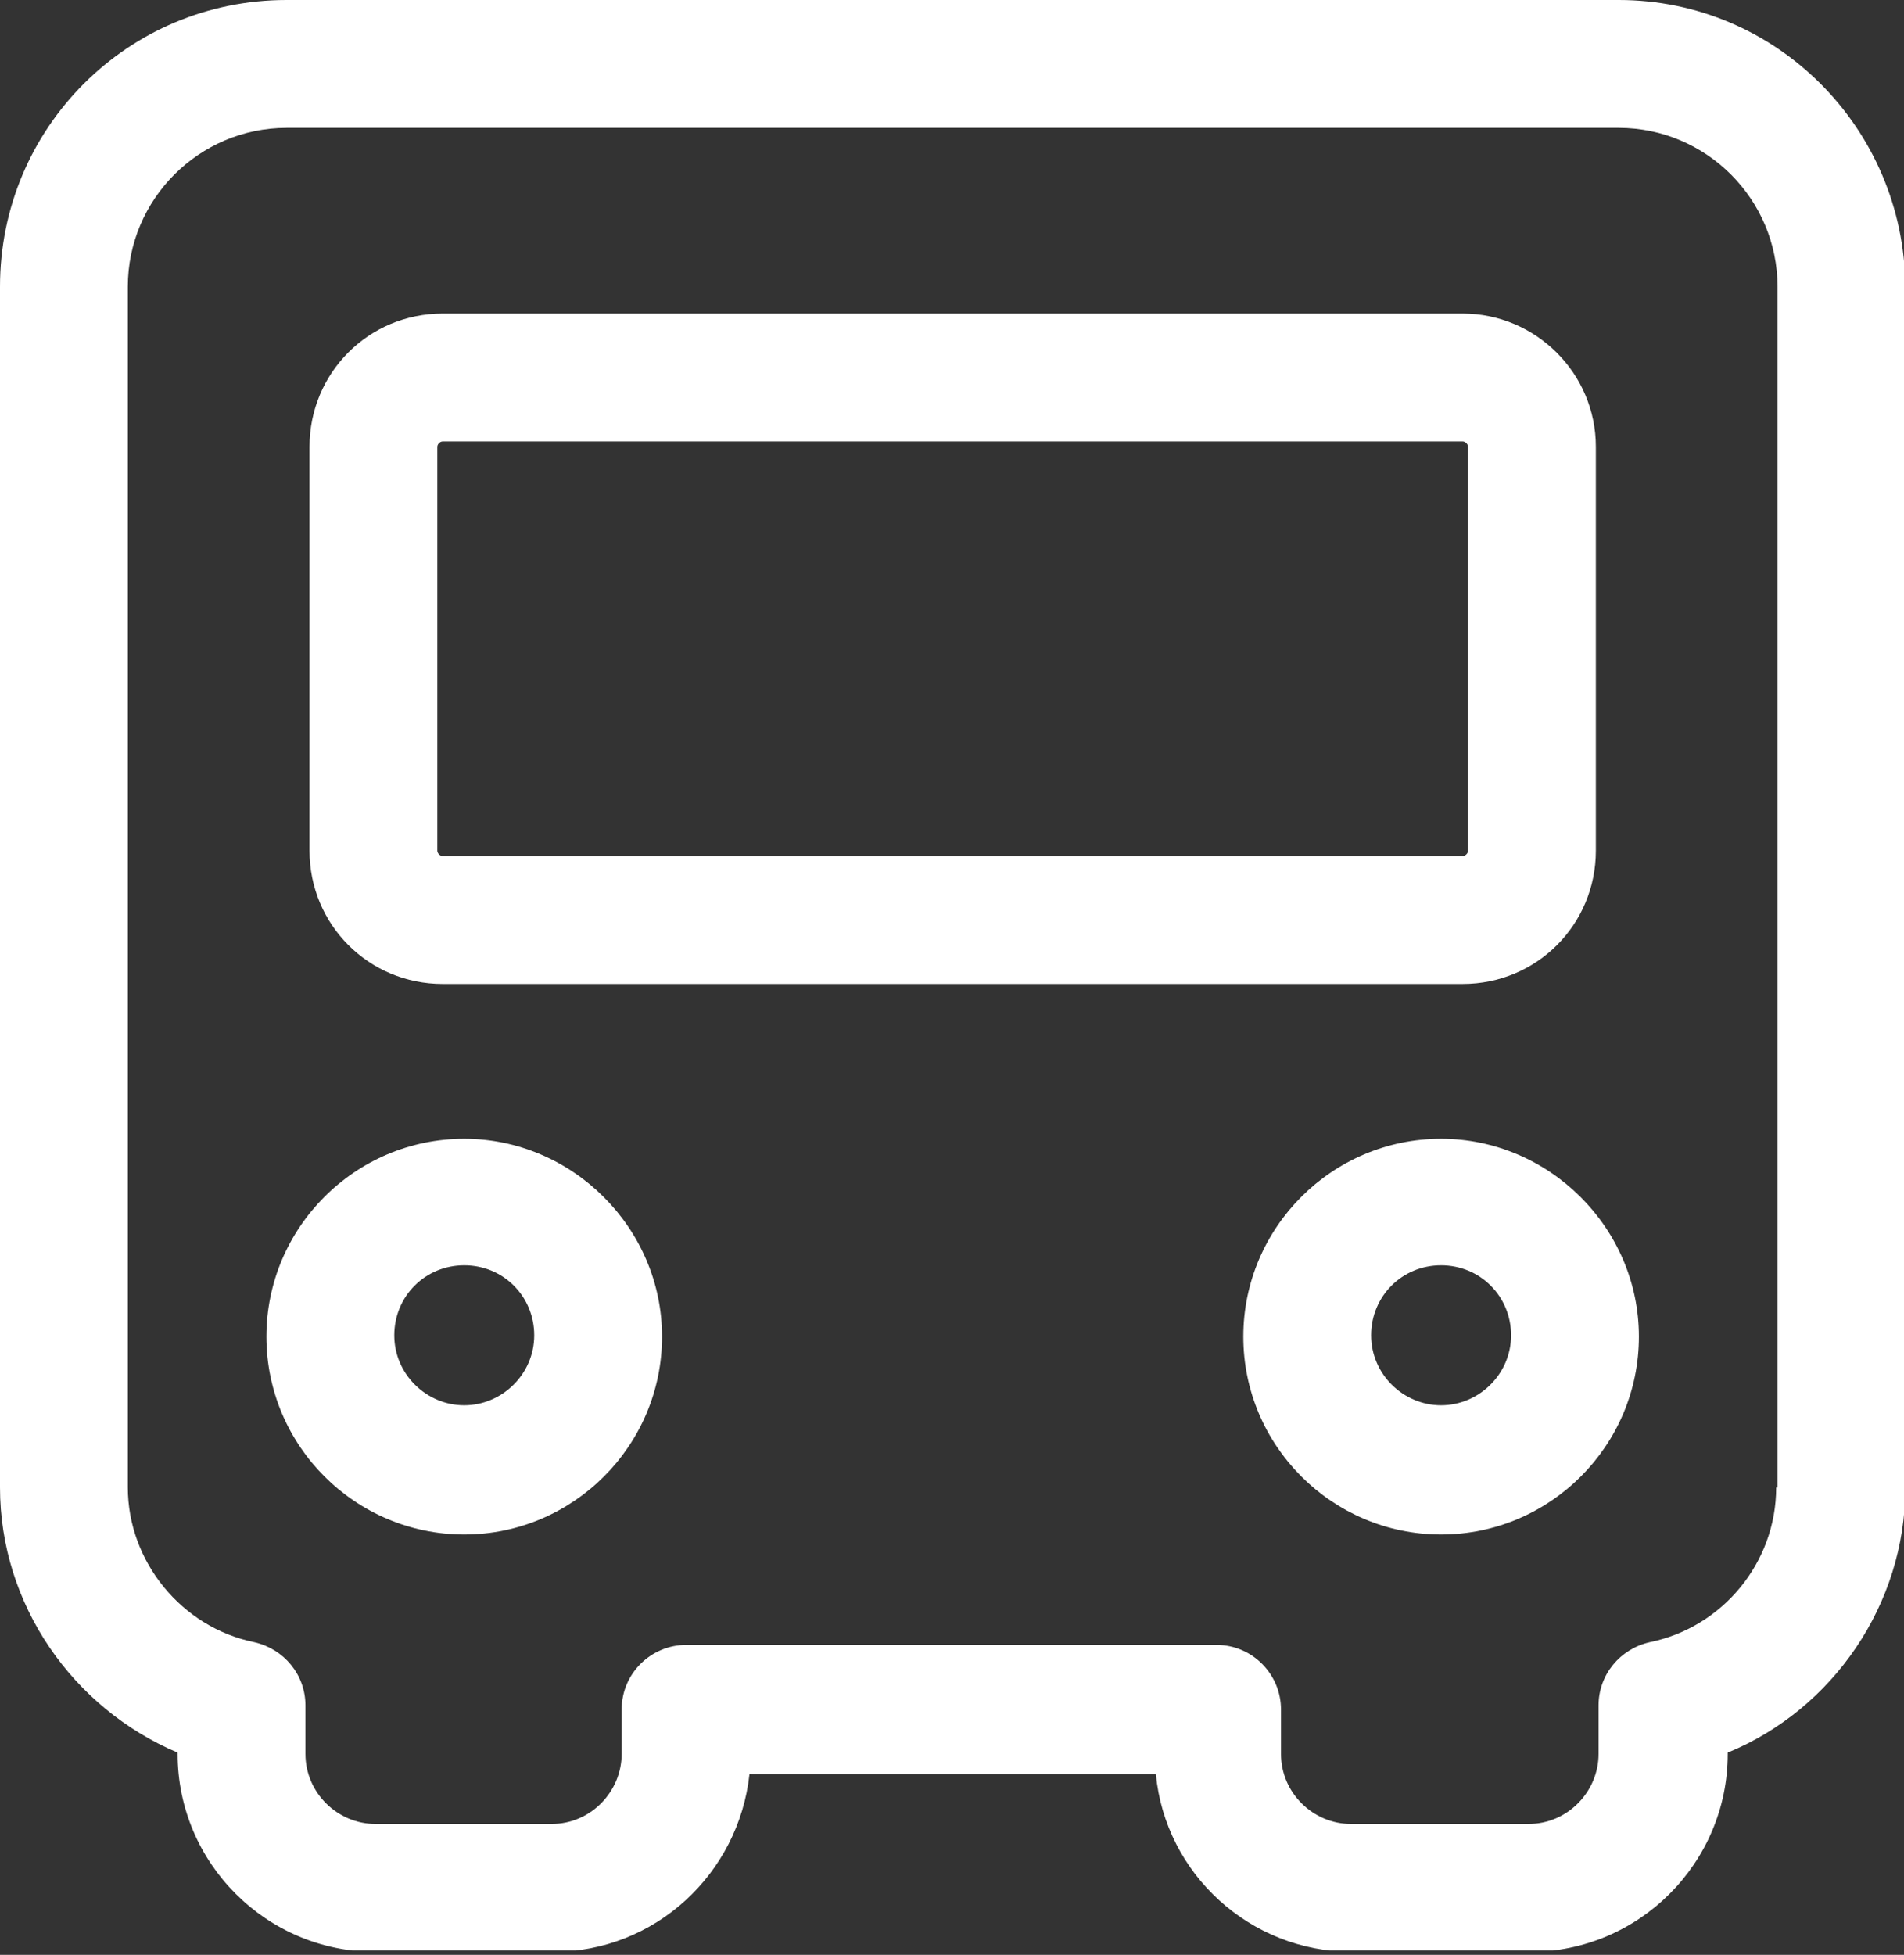 <svg xmlns="http://www.w3.org/2000/svg" width="38" height="39" viewBox="0 0 38 39" fill="none"><rect x="0" y="0" width="38" height="39" fill="#333333" stroke="none"/><g clip-path="url(#clip0)"><path d="M32.307 0H5.72C2.551 0 0 2.551 0 5.72V29.675C0 32.011 1.45 34.079 3.545 34.965V34.992C3.545 37.167 5.317 38.94 7.493 38.94H11.037C13.078 38.94 14.743 37.382 14.958 35.395H23.069C23.256 37.382 24.948 38.94 26.989 38.94H30.534C32.709 38.94 34.482 37.167 34.482 34.992V34.965C36.577 34.106 38.027 32.011 38.027 29.675V5.72C38 2.551 35.449 0 32.307 0ZM35.449 29.675C35.449 31.179 34.375 32.468 32.924 32.763C32.334 32.898 31.904 33.408 31.904 34.025V34.992C31.904 35.744 31.286 36.389 30.507 36.389H26.962C26.211 36.389 25.566 35.771 25.566 34.992V34.106C25.566 33.408 25.002 32.817 24.277 32.817H13.696C12.998 32.817 12.407 33.381 12.407 34.106V34.992C12.407 35.744 11.789 36.389 11.011 36.389H7.493C6.741 36.389 6.096 35.771 6.096 34.992V34.025C6.096 33.408 5.666 32.898 5.076 32.763C3.625 32.468 2.551 31.152 2.551 29.675V5.72C2.551 3.975 3.975 2.551 5.72 2.551H32.307C34.052 2.551 35.476 3.975 35.476 5.72V29.675H35.449Z" fill="white"></path><path d="M9.265 22.719C7.09 22.719 5.317 24.491 5.317 26.666C5.317 28.842 7.09 30.614 9.265 30.614C11.44 30.614 13.213 28.842 13.213 26.666C13.213 24.491 11.414 22.719 9.265 22.719ZM9.265 28.036C8.513 28.036 7.869 27.418 7.869 26.64C7.869 25.861 8.486 25.243 9.265 25.243C10.044 25.243 10.662 25.861 10.662 26.64C10.662 27.418 10.017 28.036 9.265 28.036Z" fill="white"></path><path d="M28.761 22.719C26.586 22.719 24.814 24.491 24.814 26.666C24.814 28.842 26.586 30.614 28.761 30.614C30.936 30.614 32.709 28.842 32.709 26.666C32.709 24.491 30.91 22.719 28.761 22.719ZM28.761 28.036C28.009 28.036 27.365 27.418 27.365 26.64C27.365 25.861 27.982 25.243 28.761 25.243C29.54 25.243 30.158 25.861 30.158 26.64C30.158 27.418 29.513 28.036 28.761 28.036Z" fill="white"></path><path d="M29.192 8.807C29.245 8.807 29.299 8.861 29.299 8.915V16.971C29.299 17.025 29.245 17.078 29.192 17.078H8.835C8.782 17.078 8.728 17.025 8.728 16.971V8.915C8.728 8.861 8.782 8.807 8.835 8.807H29.192ZM29.192 6.256H8.835C7.358 6.256 6.177 7.437 6.177 8.915V16.971C6.177 18.448 7.358 19.63 8.835 19.63H29.192C30.669 19.63 31.85 18.448 31.85 16.971V8.915C31.85 7.437 30.642 6.256 29.192 6.256Z" fill="white"></path></g><defs><clipPath id="clip0"><rect width="38" height="38.913" fill="white"></rect></clipPath></defs></svg>